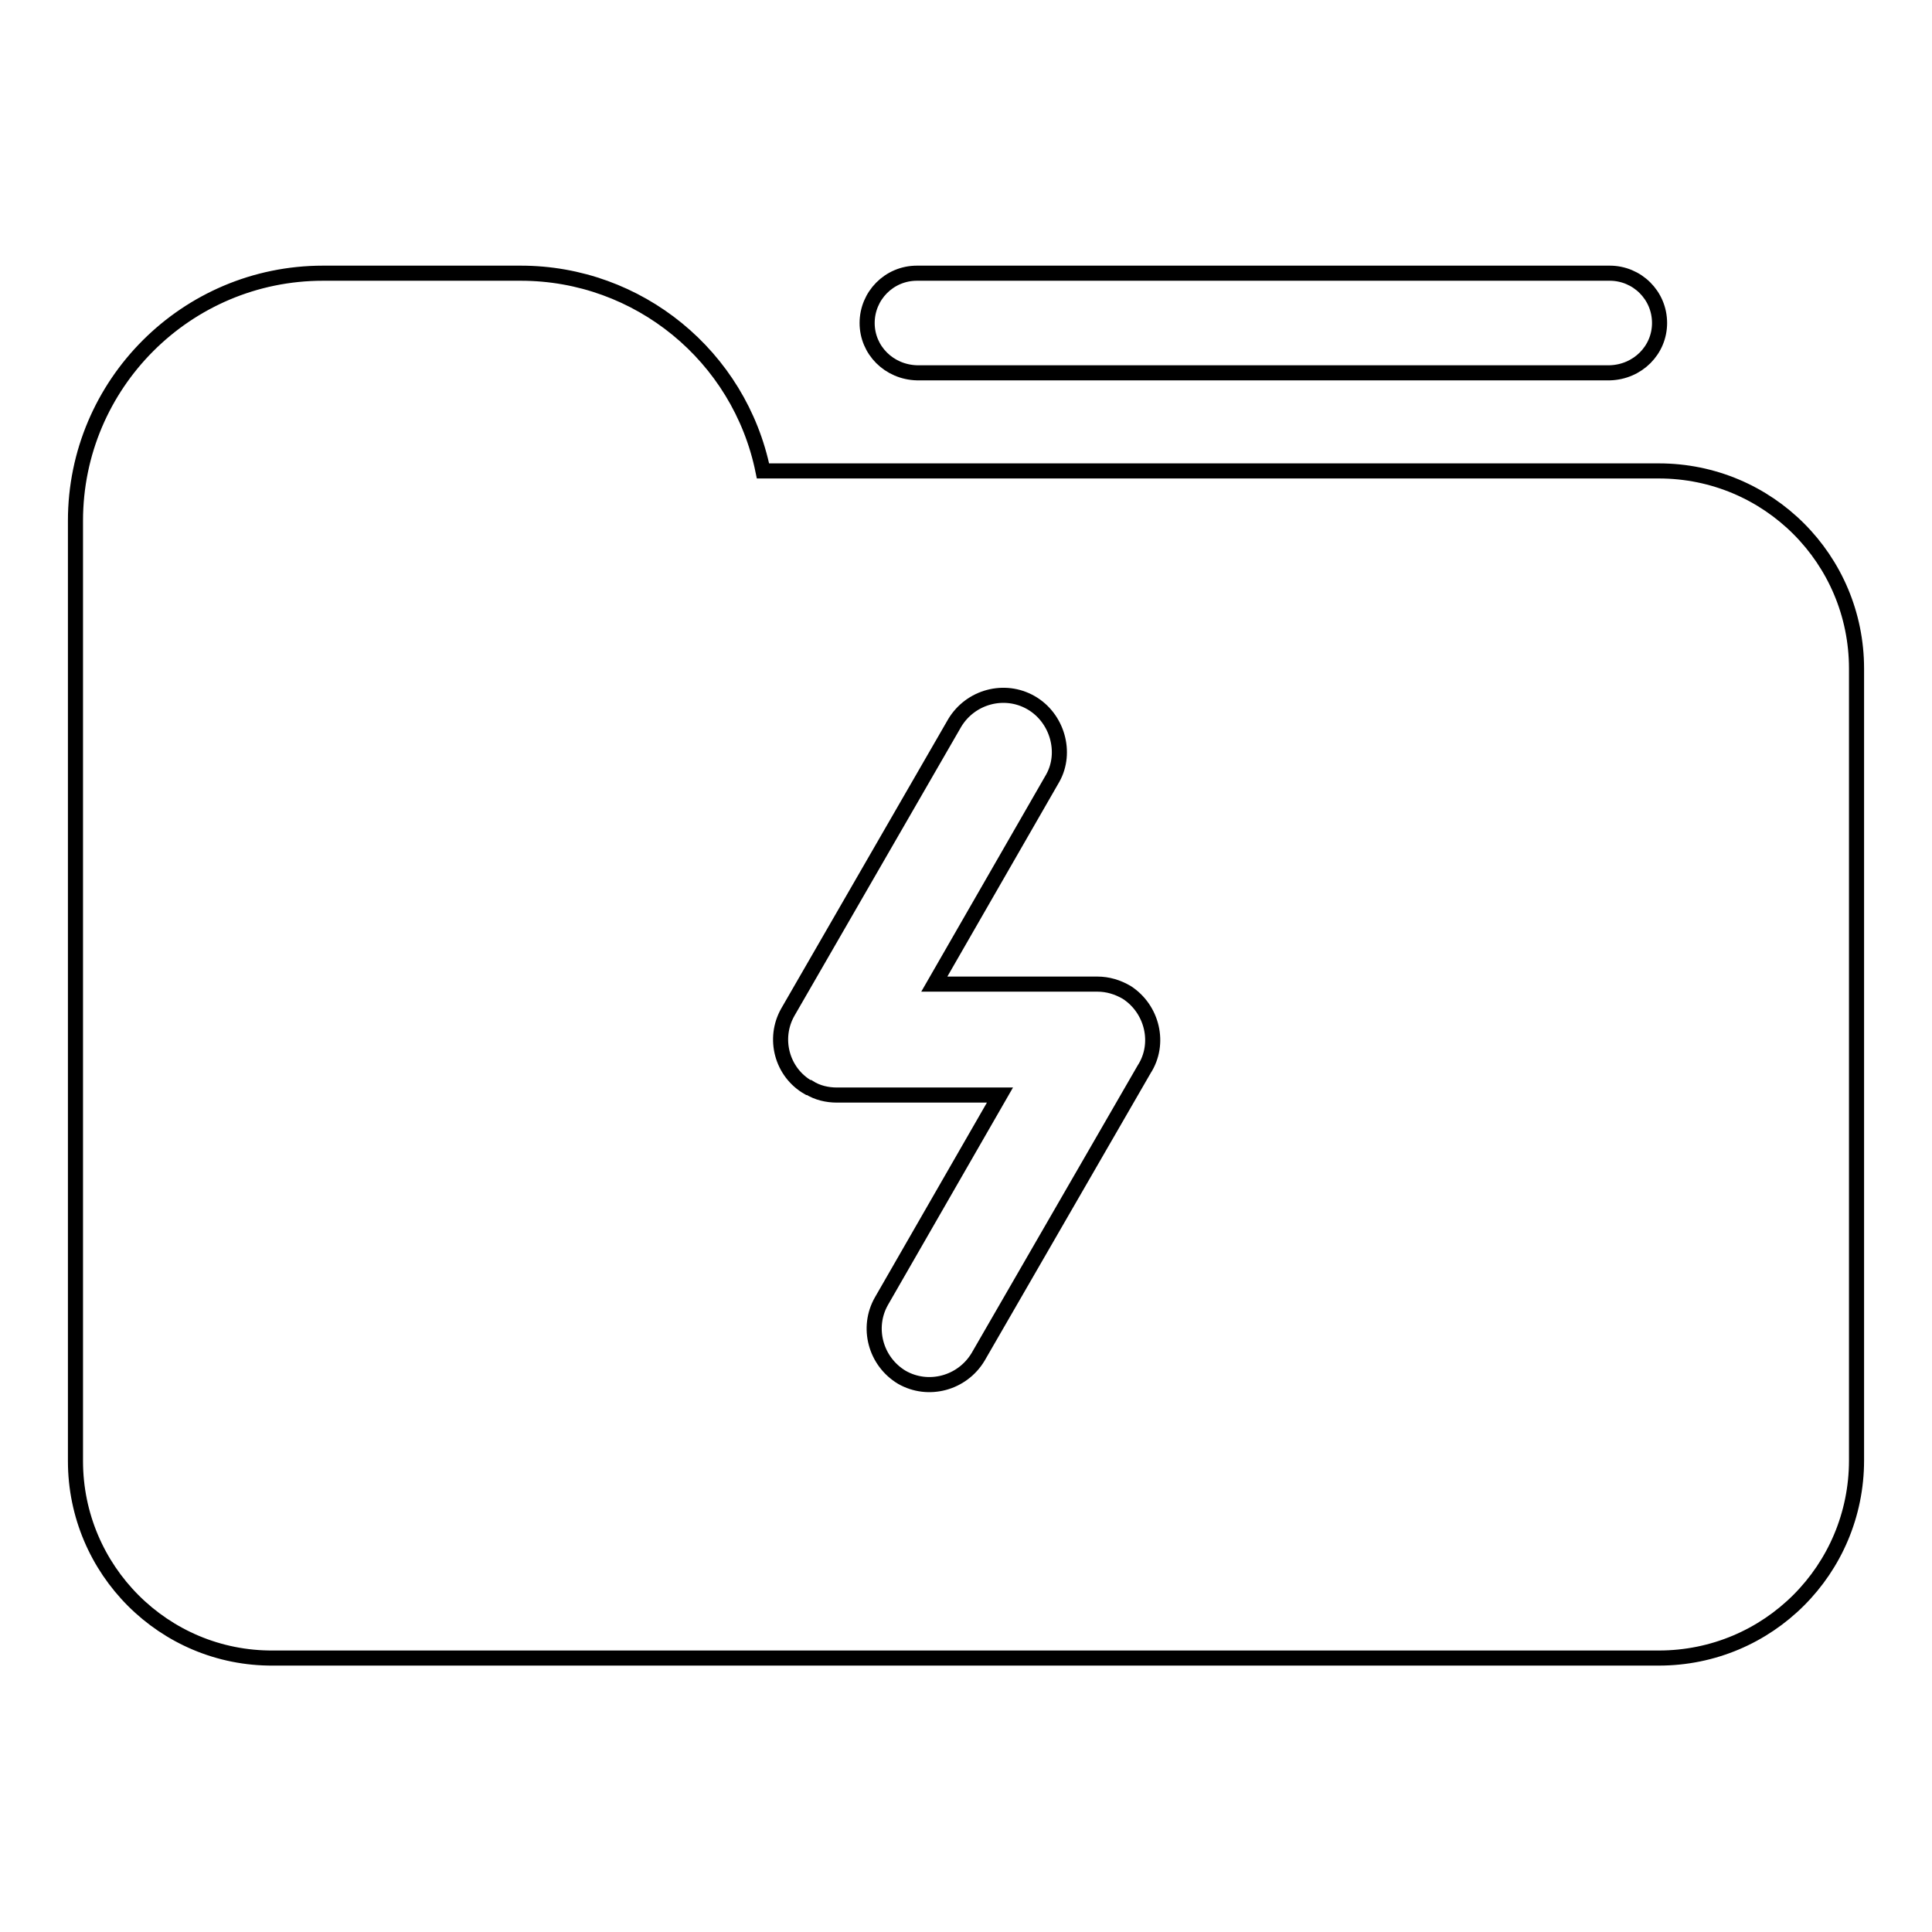 <?xml version="1.0" encoding="utf-8"?>
<!-- Svg Vector Icons : http://www.onlinewebfonts.com/icon -->
<!DOCTYPE svg PUBLIC "-//W3C//DTD SVG 1.1//EN" "http://www.w3.org/Graphics/SVG/1.1/DTD/svg11.dtd">
<svg version="1.1" xmlns="http://www.w3.org/2000/svg" xmlns:xlink="http://www.w3.org/1999/xlink" x="0px" y="0px" viewBox="0 0 256 256" enable-background="new 0 0 256 256" xml:space="preserve">
<g> <path stroke-width="2" fill-opacity="0" stroke="#000000"  d="M114.9,42.8c0-3.6,2.9-6.6,6.6-6.6l0,0h91.8c3.6,0,6.6,2.9,6.6,6.6c0,3.6-2.9,6.5-6.6,6.6h-91.8 C117.8,49.3,114.9,46.4,114.9,42.8L114.9,42.8z M10,69c0-18.1,14.7-32.8,32.8-32.8l0,0H69c15.6,0,29,11,32.1,26.2h118.7 c14.5,0,26.2,11.7,26.2,26.2v104.9c0,14.5-11.7,26.2-26.2,26.2H36.2C21.7,219.8,10,208,10,193.6V69z M136.6,93.1 c-3.5-2-8-0.8-10.1,2.7c0,0,0,0,0,0l-22.1,38.3c-2,3.5-0.8,8,2.7,10c0,0,0,0,0.1,0c1.1,0.7,2.4,1,3.7,1h21.6l-15.7,27.3 c-2,3.5-0.8,8,2.7,10.1c3.5,2,8,0.8,10.1-2.7l0,0l22-38.1c2.2-3.4,1.1-8-2.3-10.2c-1.2-0.7-2.5-1.1-3.9-1.1h-21.6l15.7-27.3 C141.4,99.7,140.1,95.1,136.6,93.1z"/></g>
</svg>